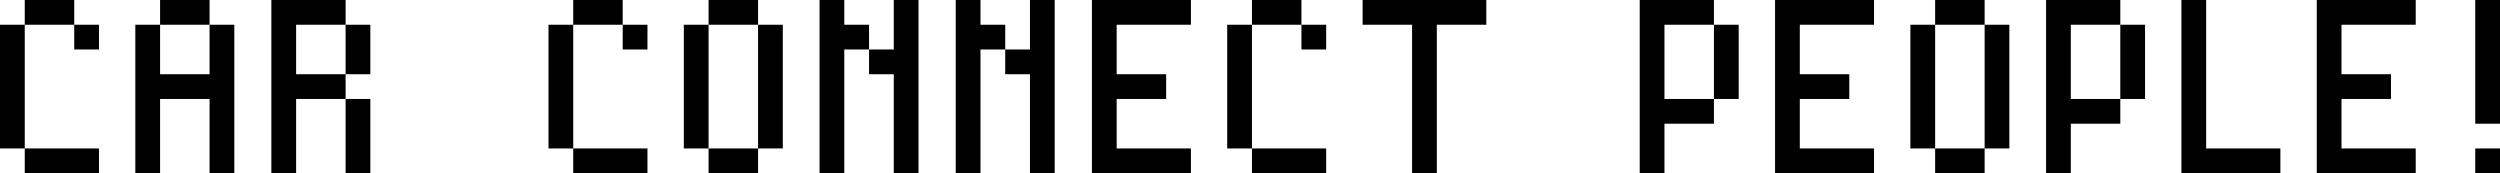 <svg xmlns="http://www.w3.org/2000/svg" viewBox="0 0 505.21 35"><g id="Layer_2" data-name="Layer 2"><g id="レイヤー_1" data-name="レイヤー 1"><path d="M5,30H0V5H5ZM15,5H5V0H15Zm5,30H5V30H20ZM15,5h5v5H15Z"/><path d="M47.35,5V35h-5V20h-10V35h-5V5h5V15h10V5Zm-5,0h-10V0h10Z"/><path d="M59.84,20V35h-5V0h15V5h5V15h-5v5Zm0-5h10V5h-10Zm15,5V35h-5V20Z"/><path d="M115.84,30h-5V5h5Zm10-25h-10V0h10Zm5,30h-15V30h15Zm-5-30h5v5h-5Z"/><path d="M143.19,30h-5V5h5Zm10-25h-10V0h10Zm0,30h-10V30h10Zm0-5V5h5V30Z"/><path d="M170.62,10V35h-5V0h5V5h5v5Zm15-10V35h-5V15h-5V10h5V0Z"/><path d="M198.14,10V35h-5V0h5V5h5v5Zm15-10V35h-5V15h-5V10h5V0Z"/><path d="M240.66,35h-20V0h20V5h-15V15h10v5h-10V30h15Z"/><path d="M253,30h-5V5h5ZM263,5H253V0h10Zm5,30H253V30h15ZM263,5h5v5h-5Z"/><path d="M275.36,5V0h25V5h-10V35h-5V5Z"/><path d="M336.36,25V35h-5V0h15V5h5V20h-5v5Zm0-5h10V5h-10Z"/><path d="M378.71,35h-20V0h20V5h-15V15h10v5h-10V30h15Z"/><path d="M391.06,30h-5V5h5Zm10-25h-10V0h10Zm0,30h-10V30h10Zm0-5V5h5V30Z"/><path d="M418.48,25V35h-5V0h15V5h5V20h-5v5Zm0-5h10V5h-10Z"/><path d="M460.83,35h-20V0h5V30h15Z"/><path d="M488.18,35h-20V0h20V5h-15V15h10v5h-10V30h15Z"/><path d="M505.21,0V25h-5V0Zm-5,35V30h5v5Z"/></g></g></svg>